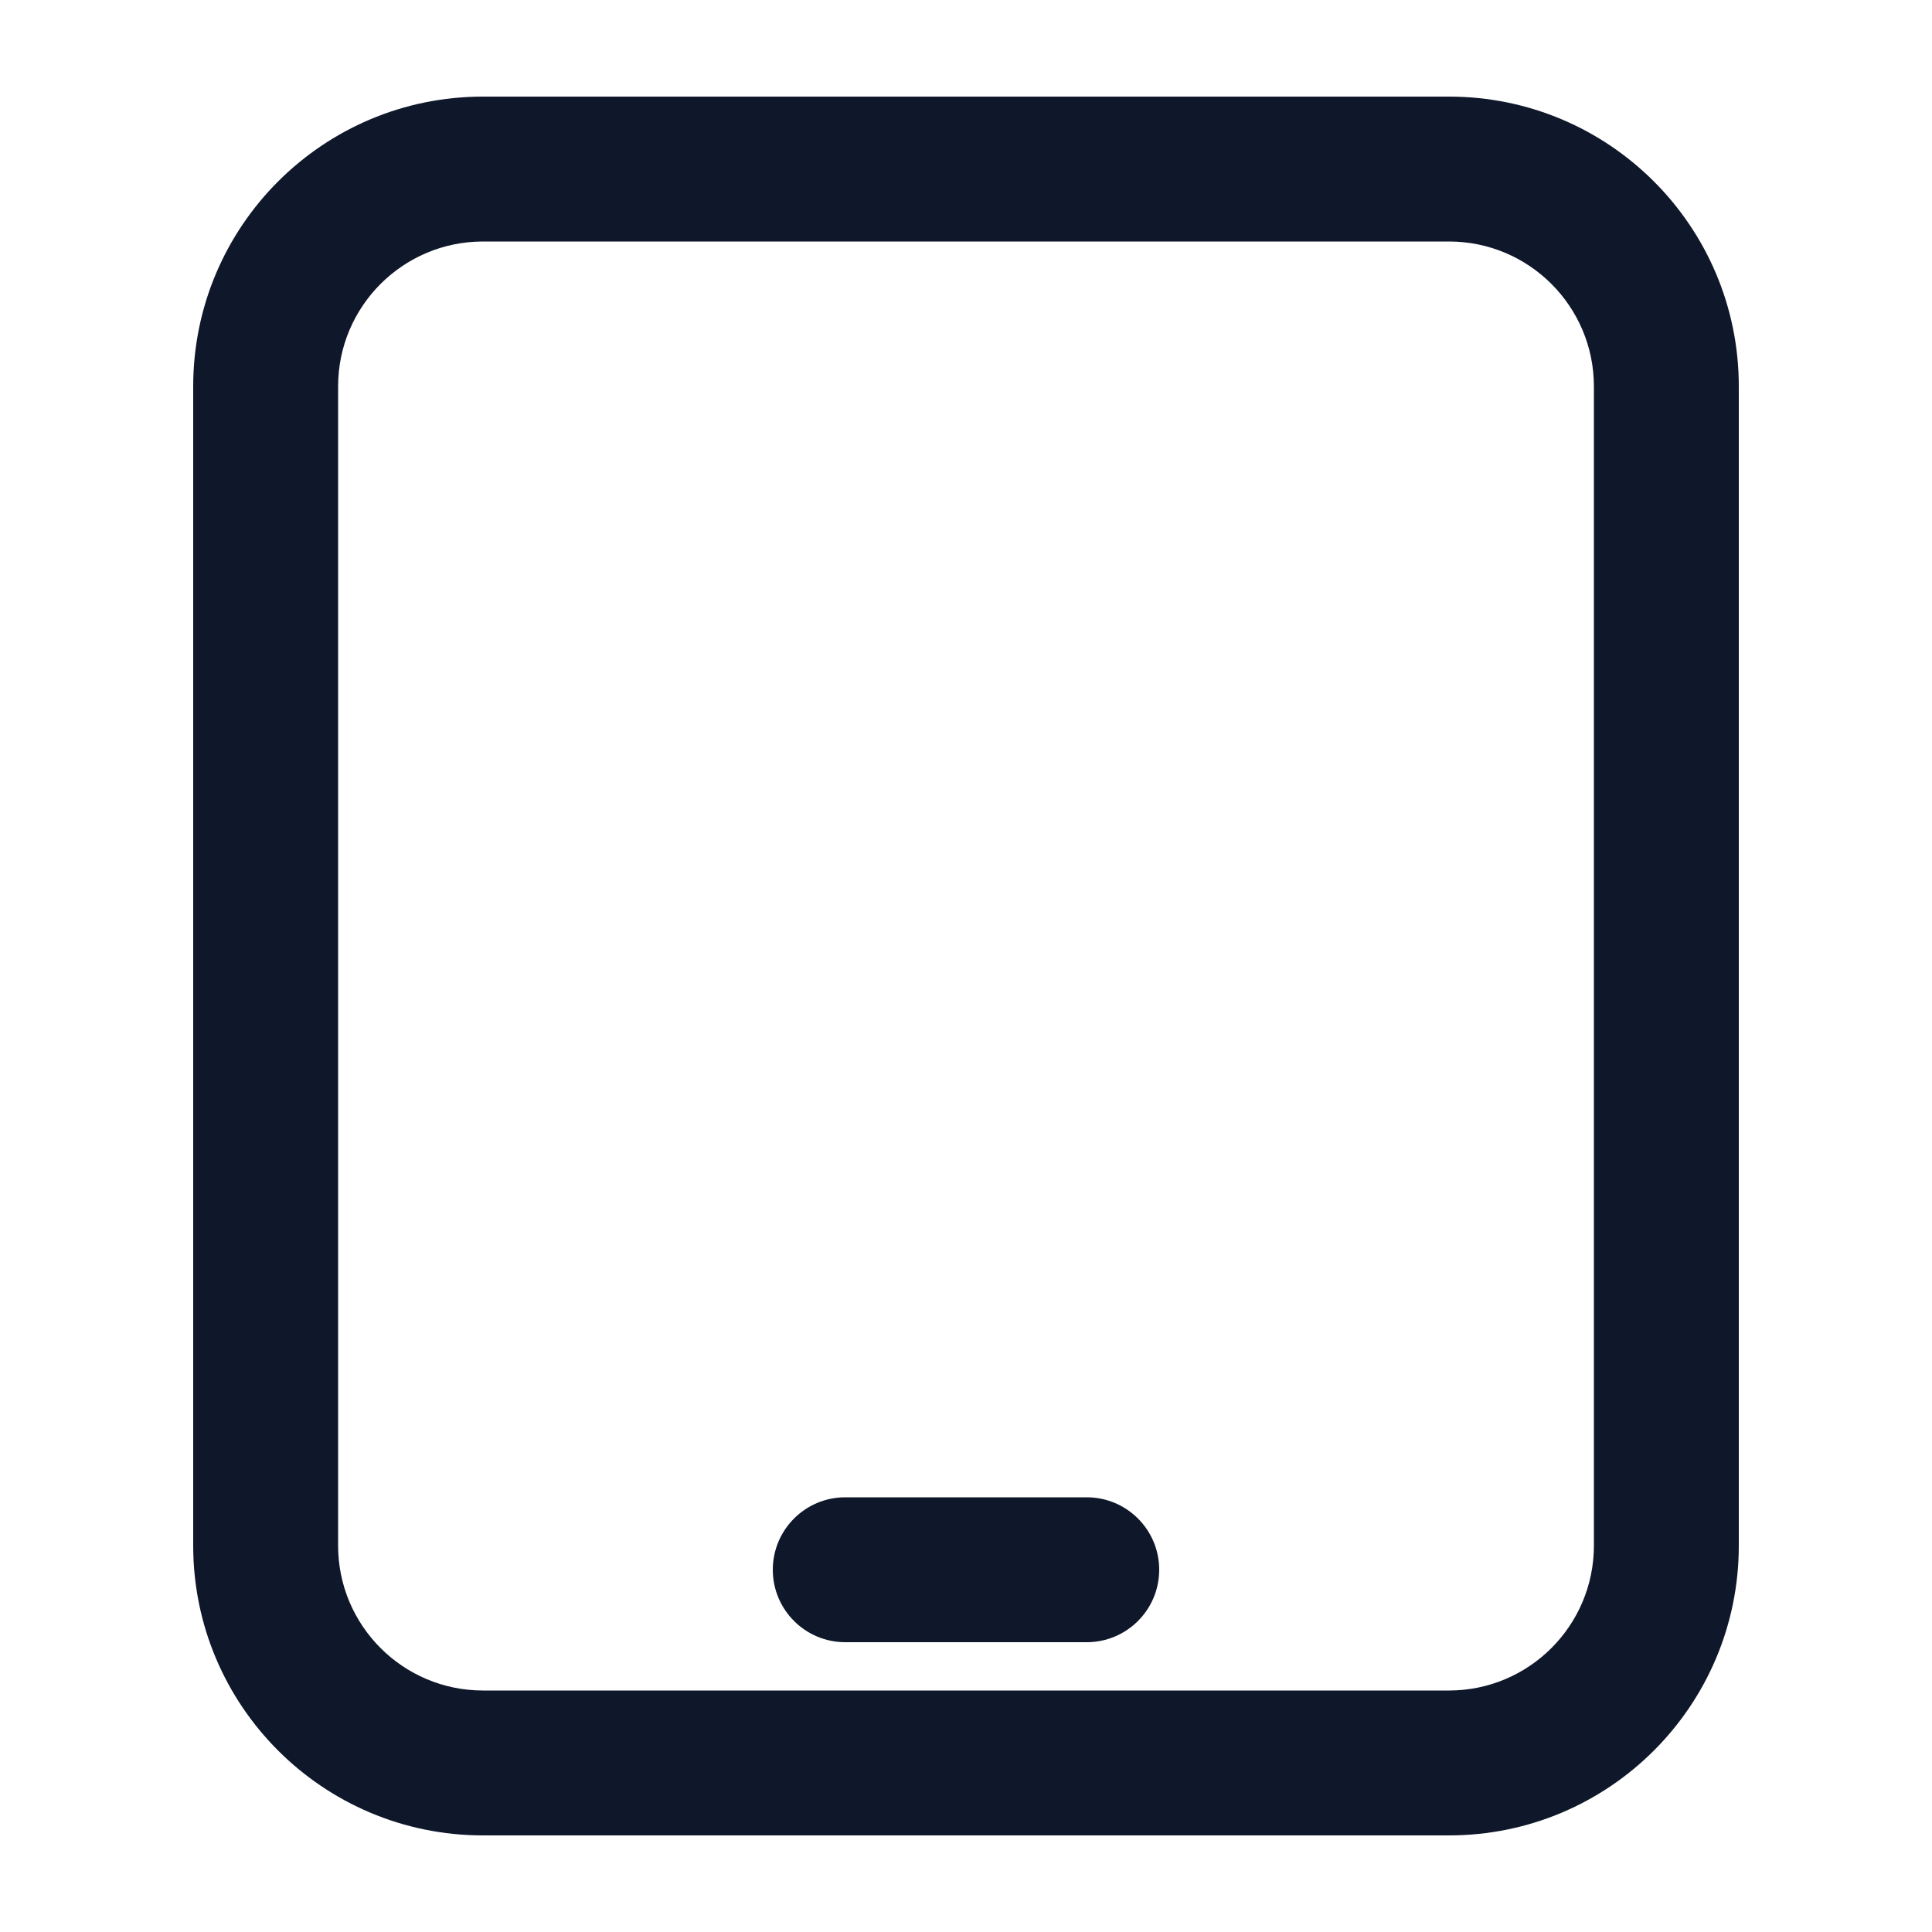 <svg width="20" height="20" viewBox="0 0 20 20" fill="none" xmlns="http://www.w3.org/2000/svg">
<g id="heroicons-mini/device-tablet">
<path id="Union" fill-rule="evenodd" clip-rule="evenodd" d="M5 1C3.343 1 2 2.343 2 4V16C2 17.657 3.343 19 5 19H15C16.657 19 18 17.657 18 16V4C18 2.343 16.657 1 15 1H5ZM3.5 4C3.5 3.172 4.172 2.5 5 2.5H15C15.828 2.5 16.5 3.172 16.5 4V16C16.5 16.828 15.828 17.5 15 17.5H5C4.172 17.5 3.5 16.828 3.5 16V4ZM8.75 15.5C8.336 15.5 8 15.836 8 16.25C8 16.664 8.336 17 8.75 17H11.25C11.664 17 12 16.664 12 16.25C12 15.836 11.664 15.5 11.25 15.5H8.75Z" fill="#0F172A"/>
</g>
</svg>
